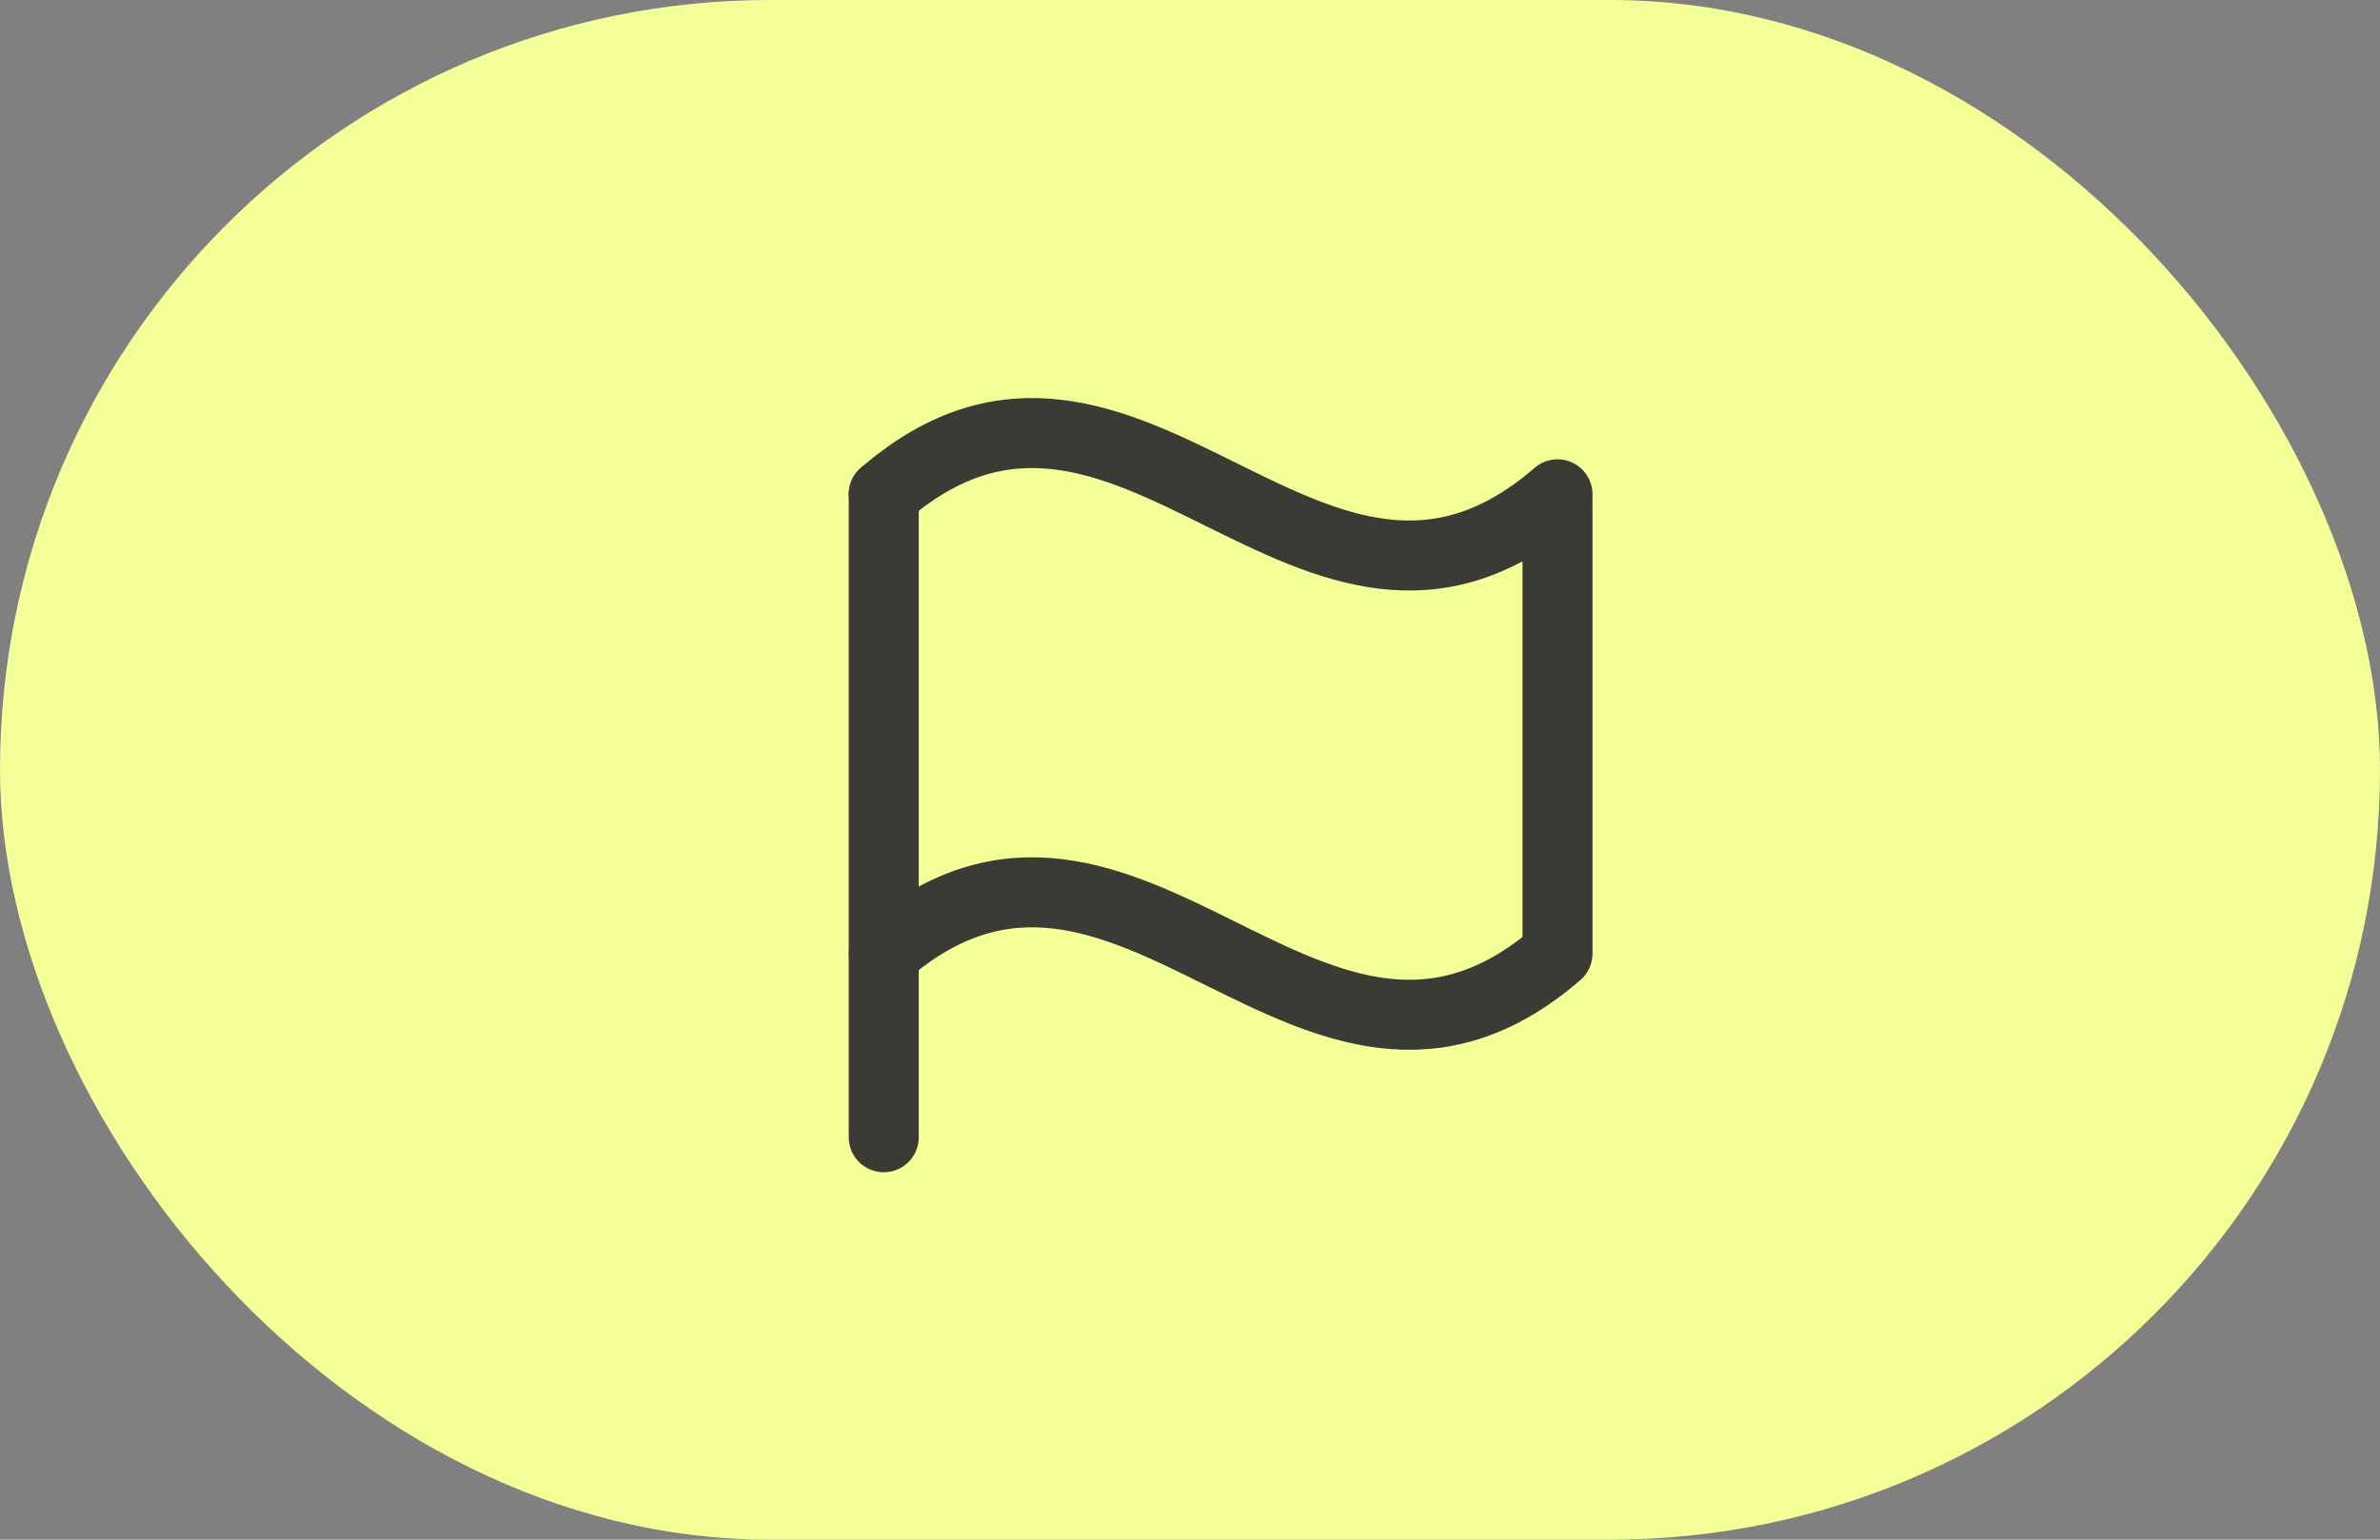 <svg width="34" height="22" viewBox="0 0 34 22" fill="none" xmlns="http://www.w3.org/2000/svg">
<rect x="0" y="0" width="34" height="22" fill="#808080" stroke="none"/>
<rect width="34" height="22" rx="11" fill="#F3FF97"/>
<g clip-path="url(#clip0_6344_17544)">
<path d="M12.625 16.25V7.062" stroke="#3B3B35" stroke-linecap="round" stroke-linejoin="round"/>
<path d="M12.625 13.625C16.125 10.594 18.75 16.656 22.25 13.625V7.063C18.75 10.094 16.125 4.031 12.625 7.063" stroke="#3B3B35" stroke-linecap="round" stroke-linejoin="round"/>
</g>
<defs>
<clipPath id="clip0_6344_17544">
<rect width="14" height="14" fill="white" transform="translate(10 4)"/>
</clipPath>
</defs>
</svg>
